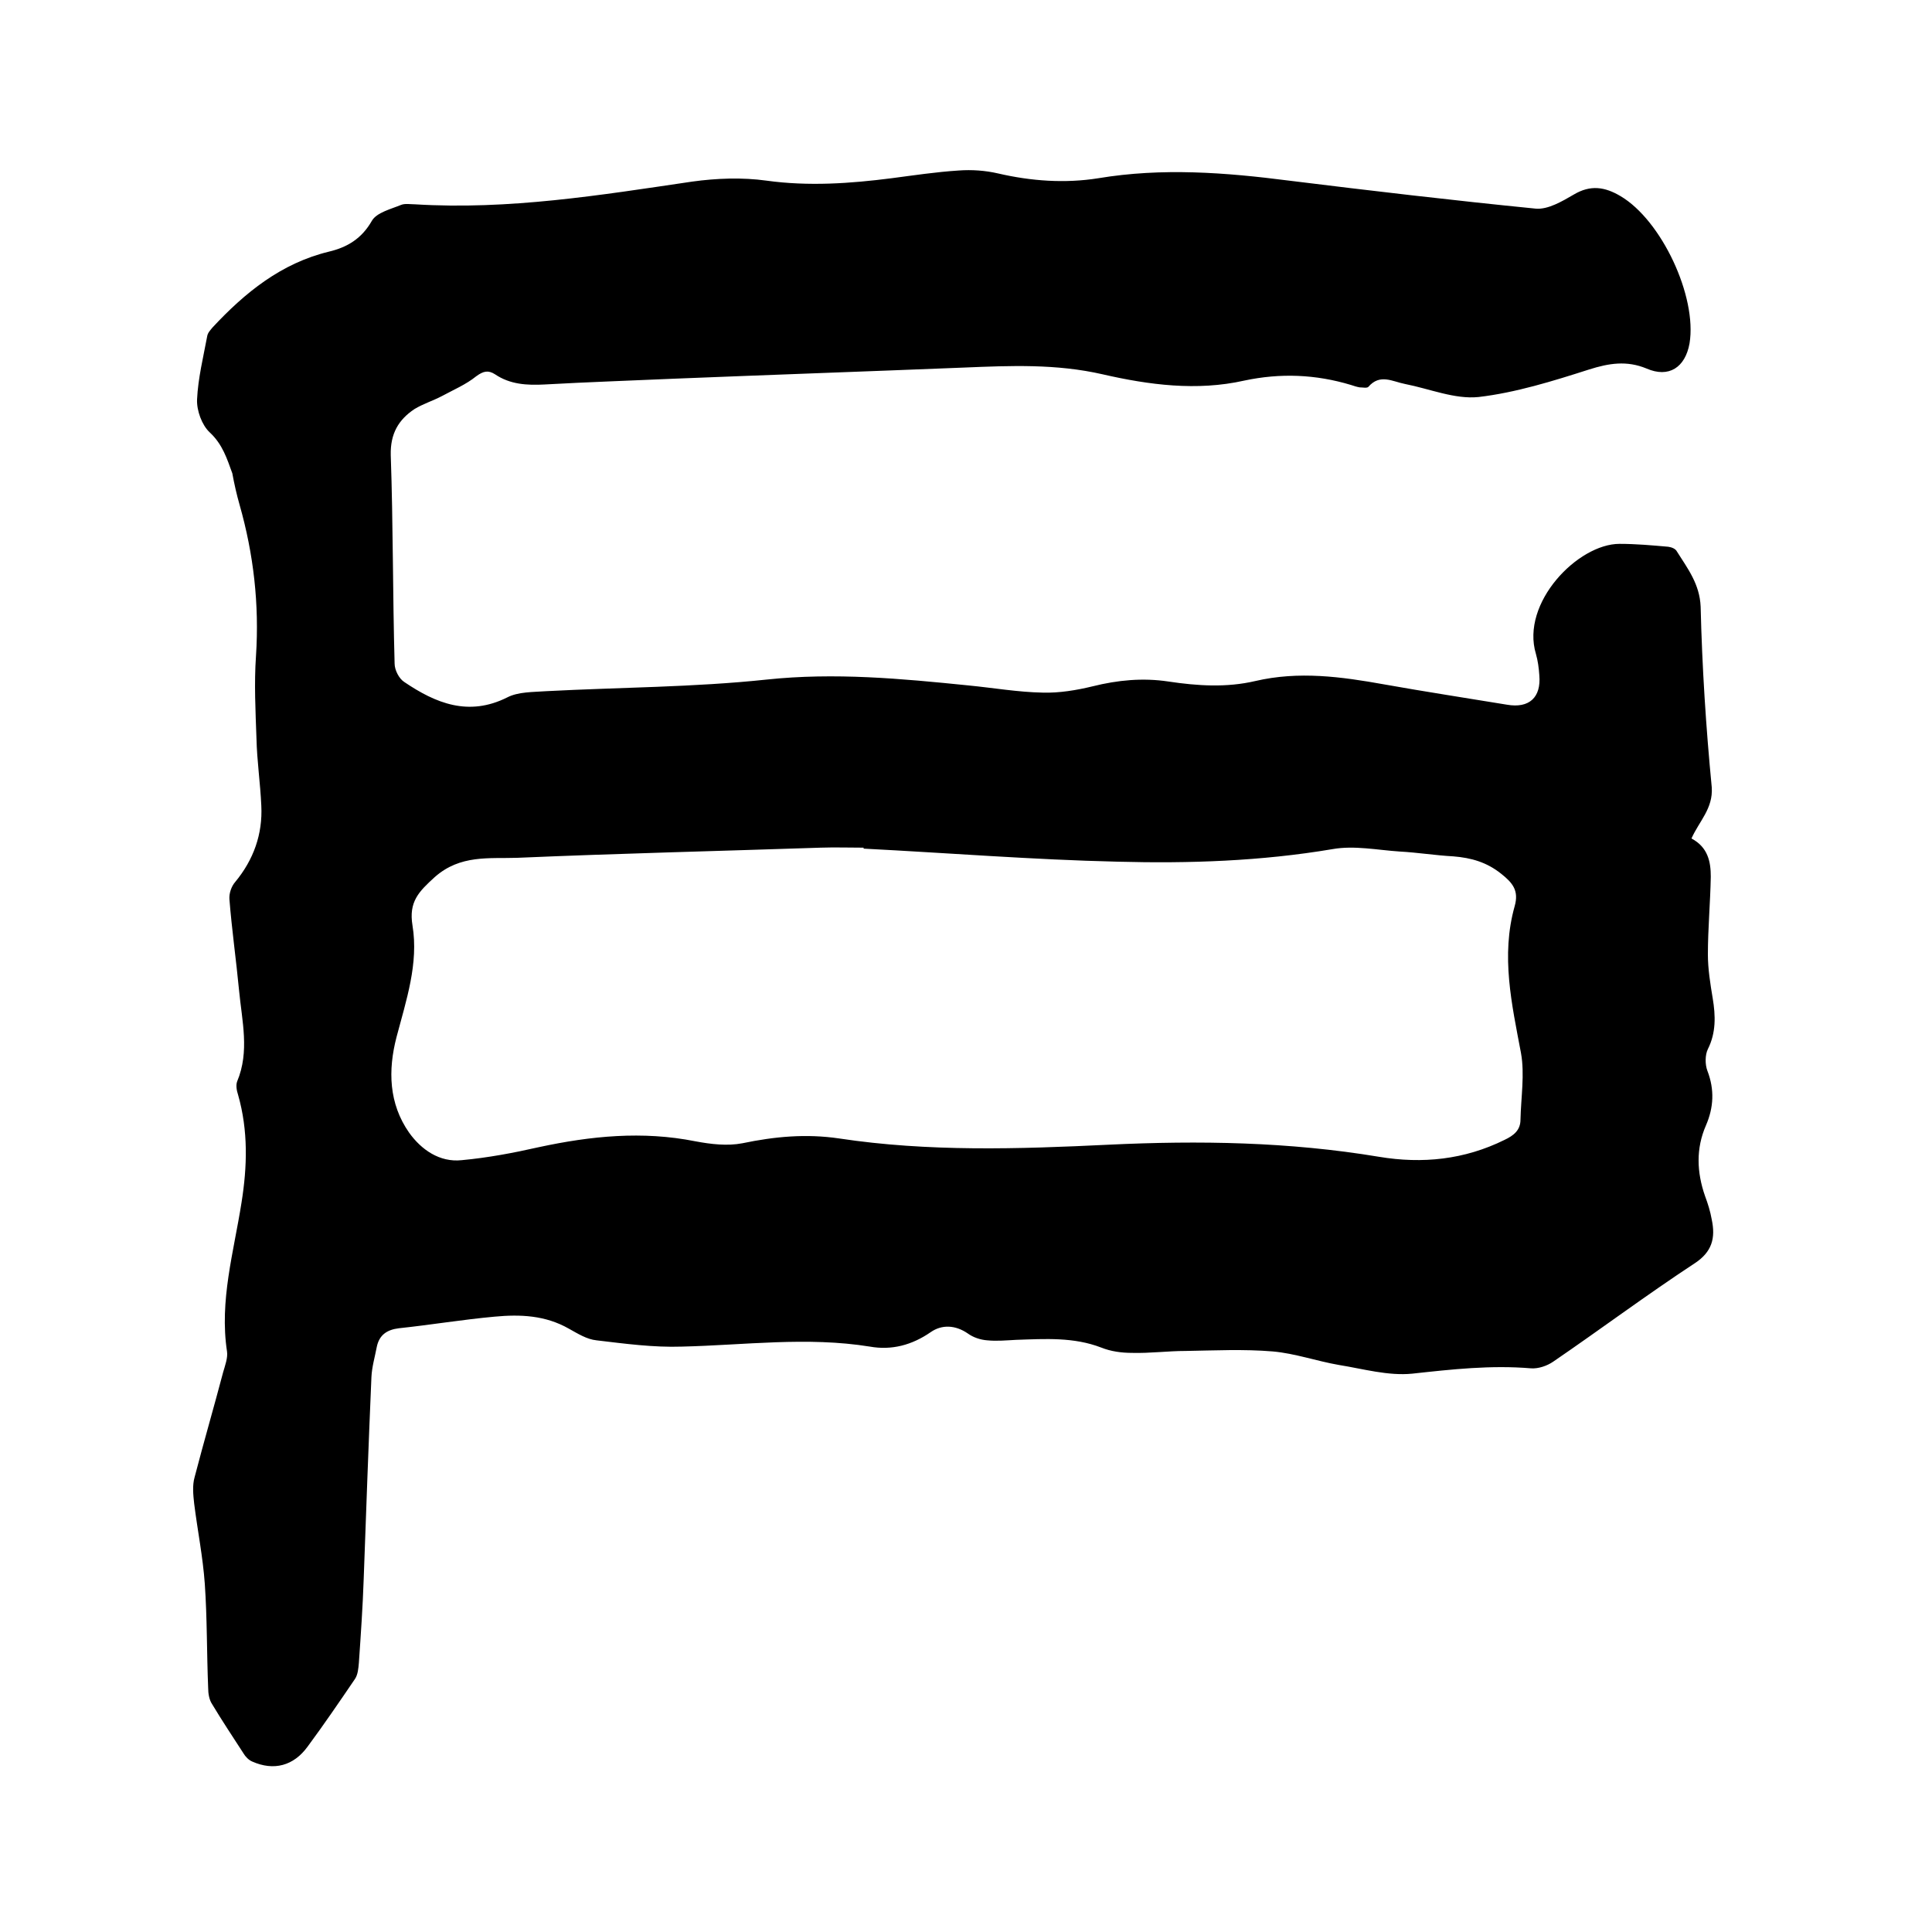<svg enable-background="new 0 0 400 400" viewBox="0 0 400 400" xmlns="http://www.w3.org/2000/svg"><path d="m350.2 173.6c3.4 1.8 4 4.8 4 7.9-.1 5.4-.6 10.8-.6 16.1 0 3 .5 6.1 1 9.1.6 3.6.7 7.1-1 10.5-.6 1.2-.6 3.2-.1 4.5 1.5 3.9 1.3 7.6-.3 11.3-2.1 4.8-1.9 9.7-.2 14.6.6 1.6 1.1 3.2 1.4 4.9.8 3.8.1 6.7-3.6 9.1-9.9 6.5-19.4 13.6-29.2 20.3-1.3.9-3.1 1.5-4.6 1.4-8.3-.7-16.4.2-24.6 1.1-5 .5-10.2-1-15.2-1.8-4.6-.8-9.1-2.4-13.7-2.8-6-.5-12-.2-18-.1-3.7 0-7.4.5-11.1.4-2.2 0-4.4-.3-6.4-1.1-5.7-2.2-11.6-1.8-17.6-1.6-2 .1-4 .3-6 .1-1.4-.1-2.9-.6-4-1.4-2.6-1.8-5.4-1.9-7.7-.3-3.9 2.7-8.1 3.8-12.6 3-13-2.1-26-.3-38.9 0-5.9.2-11.8-.6-17.7-1.3-2-.2-3.9-1.4-5.7-2.4-4.9-2.8-10.1-3-15.4-2.5-6.6.6-13.2 1.7-19.8 2.4-2.5.3-4.1 1.4-4.6 3.9-.4 2.1-1 4.1-1.1 6.2-.6 13.9-1.1 27.9-1.6 41.8-.2 5.8-.6 11.6-1 17.4-.1 1.1-.2 2.4-.8 3.3-3.2 4.7-6.4 9.4-9.8 14-2.9 4-7 5.1-11.5 3.1-.7-.3-1.4-1-1.8-1.7-2.2-3.4-4.4-6.7-6.5-10.2-.6-.9-.8-2.2-.8-3.3-.3-7.2-.2-14.4-.7-21.6-.4-5.6-1.5-11-2.2-16.6-.2-1.8-.4-3.8.1-5.5 1.9-7.3 4-14.5 5.9-21.7.4-1.4 1-3 .8-4.3-1.6-10.5 1.4-20.6 3-30.8 1.2-7.5 1.4-14.9-.7-22.3-.3-.9-.5-2-.2-2.8 2.6-6.2 1-12.5.4-18.8s-1.5-12.6-2-18.9c-.1-1.2.4-2.7 1.2-3.6 3.8-4.6 5.7-9.9 5.4-15.8-.2-4.6-.9-9.3-1-13.9-.2-5.7-.5-11.4-.1-17.1.7-10.7-.5-21.1-3.4-31.3-.6-2.1-1.1-4.3-1.5-6.5-1.1-3-2-6-4.7-8.5-1.6-1.5-2.7-4.5-2.6-6.8.2-4.4 1.3-8.8 2.1-13.1.1-.7.7-1.3 1.1-1.8 6.7-7.2 14.2-13.3 24.1-15.7 3.8-.9 6.8-2.7 8.9-6.4 1-1.7 3.9-2.4 6.1-3.3.8-.3 1.9-.1 2.8-.1 19.4 1.2 38.4-1.9 57.4-4.7 5-.7 10.4-.9 15.4-.2 8.7 1.2 17.3.6 25.9-.5 4.6-.6 9.2-1.3 13.9-1.6 2.7-.2 5.5 0 8.1.6 6.9 1.6 13.9 2.1 20.8 1 13.2-2.2 26.3-1.2 39.5.5 17 2.1 34 4.1 51.1 5.8 2.5.2 5.4-1.5 7.8-2.9 3.5-2.1 6.5-1.6 9.7.3 8.5 5 15.9 20.8 14.3 30.5-.9 5-4.3 7.2-8.9 5.2-4.1-1.7-7.8-1.1-11.9.2-7.5 2.4-15.2 4.8-22.9 5.7-4.9.5-10.1-1.7-15.2-2.7-2.6-.5-5.2-2.2-7.6.6-.3.3-1.2.1-1.8.1-.6-.1-1.2-.3-1.8-.5-7.3-2.2-14.6-2.5-22.1-.9-9.8 2.2-19.7.9-29.3-1.3s-19.1-1.8-28.7-1.4c-20 .8-40 1.5-59.9 2.3-9 .4-18 .7-26.9 1.2-3.7.2-7.2 0-10.3-2.1-1.4-.9-2.4-.7-3.9.4-2.1 1.7-4.7 2.8-7.1 4.1-1.9 1-3.9 1.6-5.7 2.7-3.3 2.2-5 5.1-4.9 9.5.5 14.4.4 28.8.8 43.2 0 1.3.9 3.1 2 3.8 6.5 4.4 13.3 7.2 21.3 3.2 2.3-1.2 5.4-1.1 8.1-1.3 15.2-.8 30.5-.8 45.6-2.4 14.1-1.5 27.9-.2 41.7 1.2 5.2.5 10.3 1.4 15.5 1.5 3.4.1 7-.5 10.3-1.3 5.2-1.3 10.4-1.8 15.7-1 6 .9 12 1.3 18-.1 9-2.1 17.8-.9 26.7.7 8.4 1.5 16.9 2.8 25.4 4.2 4.6.8 7.1-1.5 6.7-6.1-.1-1.5-.3-3-.7-4.4-3.2-10.6 8.7-22.8 17.3-22.8 3.4 0 6.7.3 10.1.6.7.1 1.5.4 1.8 1 2.2 3.5 4.7 6.7 4.9 11.4.3 12.5 1.1 25 2.3 37.4.3 4.4-2.6 7-4.2 10.6zm-171.4 2.1c0-.1 0-.2 0-.2-3 0-5.9-.1-8.9 0-20.9.7-41.9 1.2-62.8 2.1-5.8.2-11.8-.7-17.1 4-3.3 3-5.4 5.1-4.6 10 1.3 7.9-1.3 15.5-3.3 23.1-1.8 6.9-1.6 13.8 2.6 19.8 2.5 3.5 6.3 6.2 10.9 5.7 5.4-.5 10.7-1.5 16-2.7 10.7-2.3 21.4-3.4 32.4-1.2 3.2.6 6.6 1 9.7.4 6.7-1.4 13.2-2 20-1 18.5 2.8 37.2 2.2 55.8 1.3 18.8-.9 37.4-.6 56 2.5 9 1.5 17.7.6 26-3.5 1.9-.9 3.3-2 3.3-4.2.1-4.6.9-9.4.1-13.8-1.9-10.1-4.2-20.1-1.3-30.4.9-3.2-.4-4.8-2.8-6.7-3-2.4-6.2-3.3-9.9-3.6-3.7-.2-7.4-.8-11.1-1-4.6-.3-9.4-1.3-13.9-.5-14.8 2.5-29.7 3-44.6 2.6-17.4-.4-34.9-1.8-52.5-2.7z"/></svg>